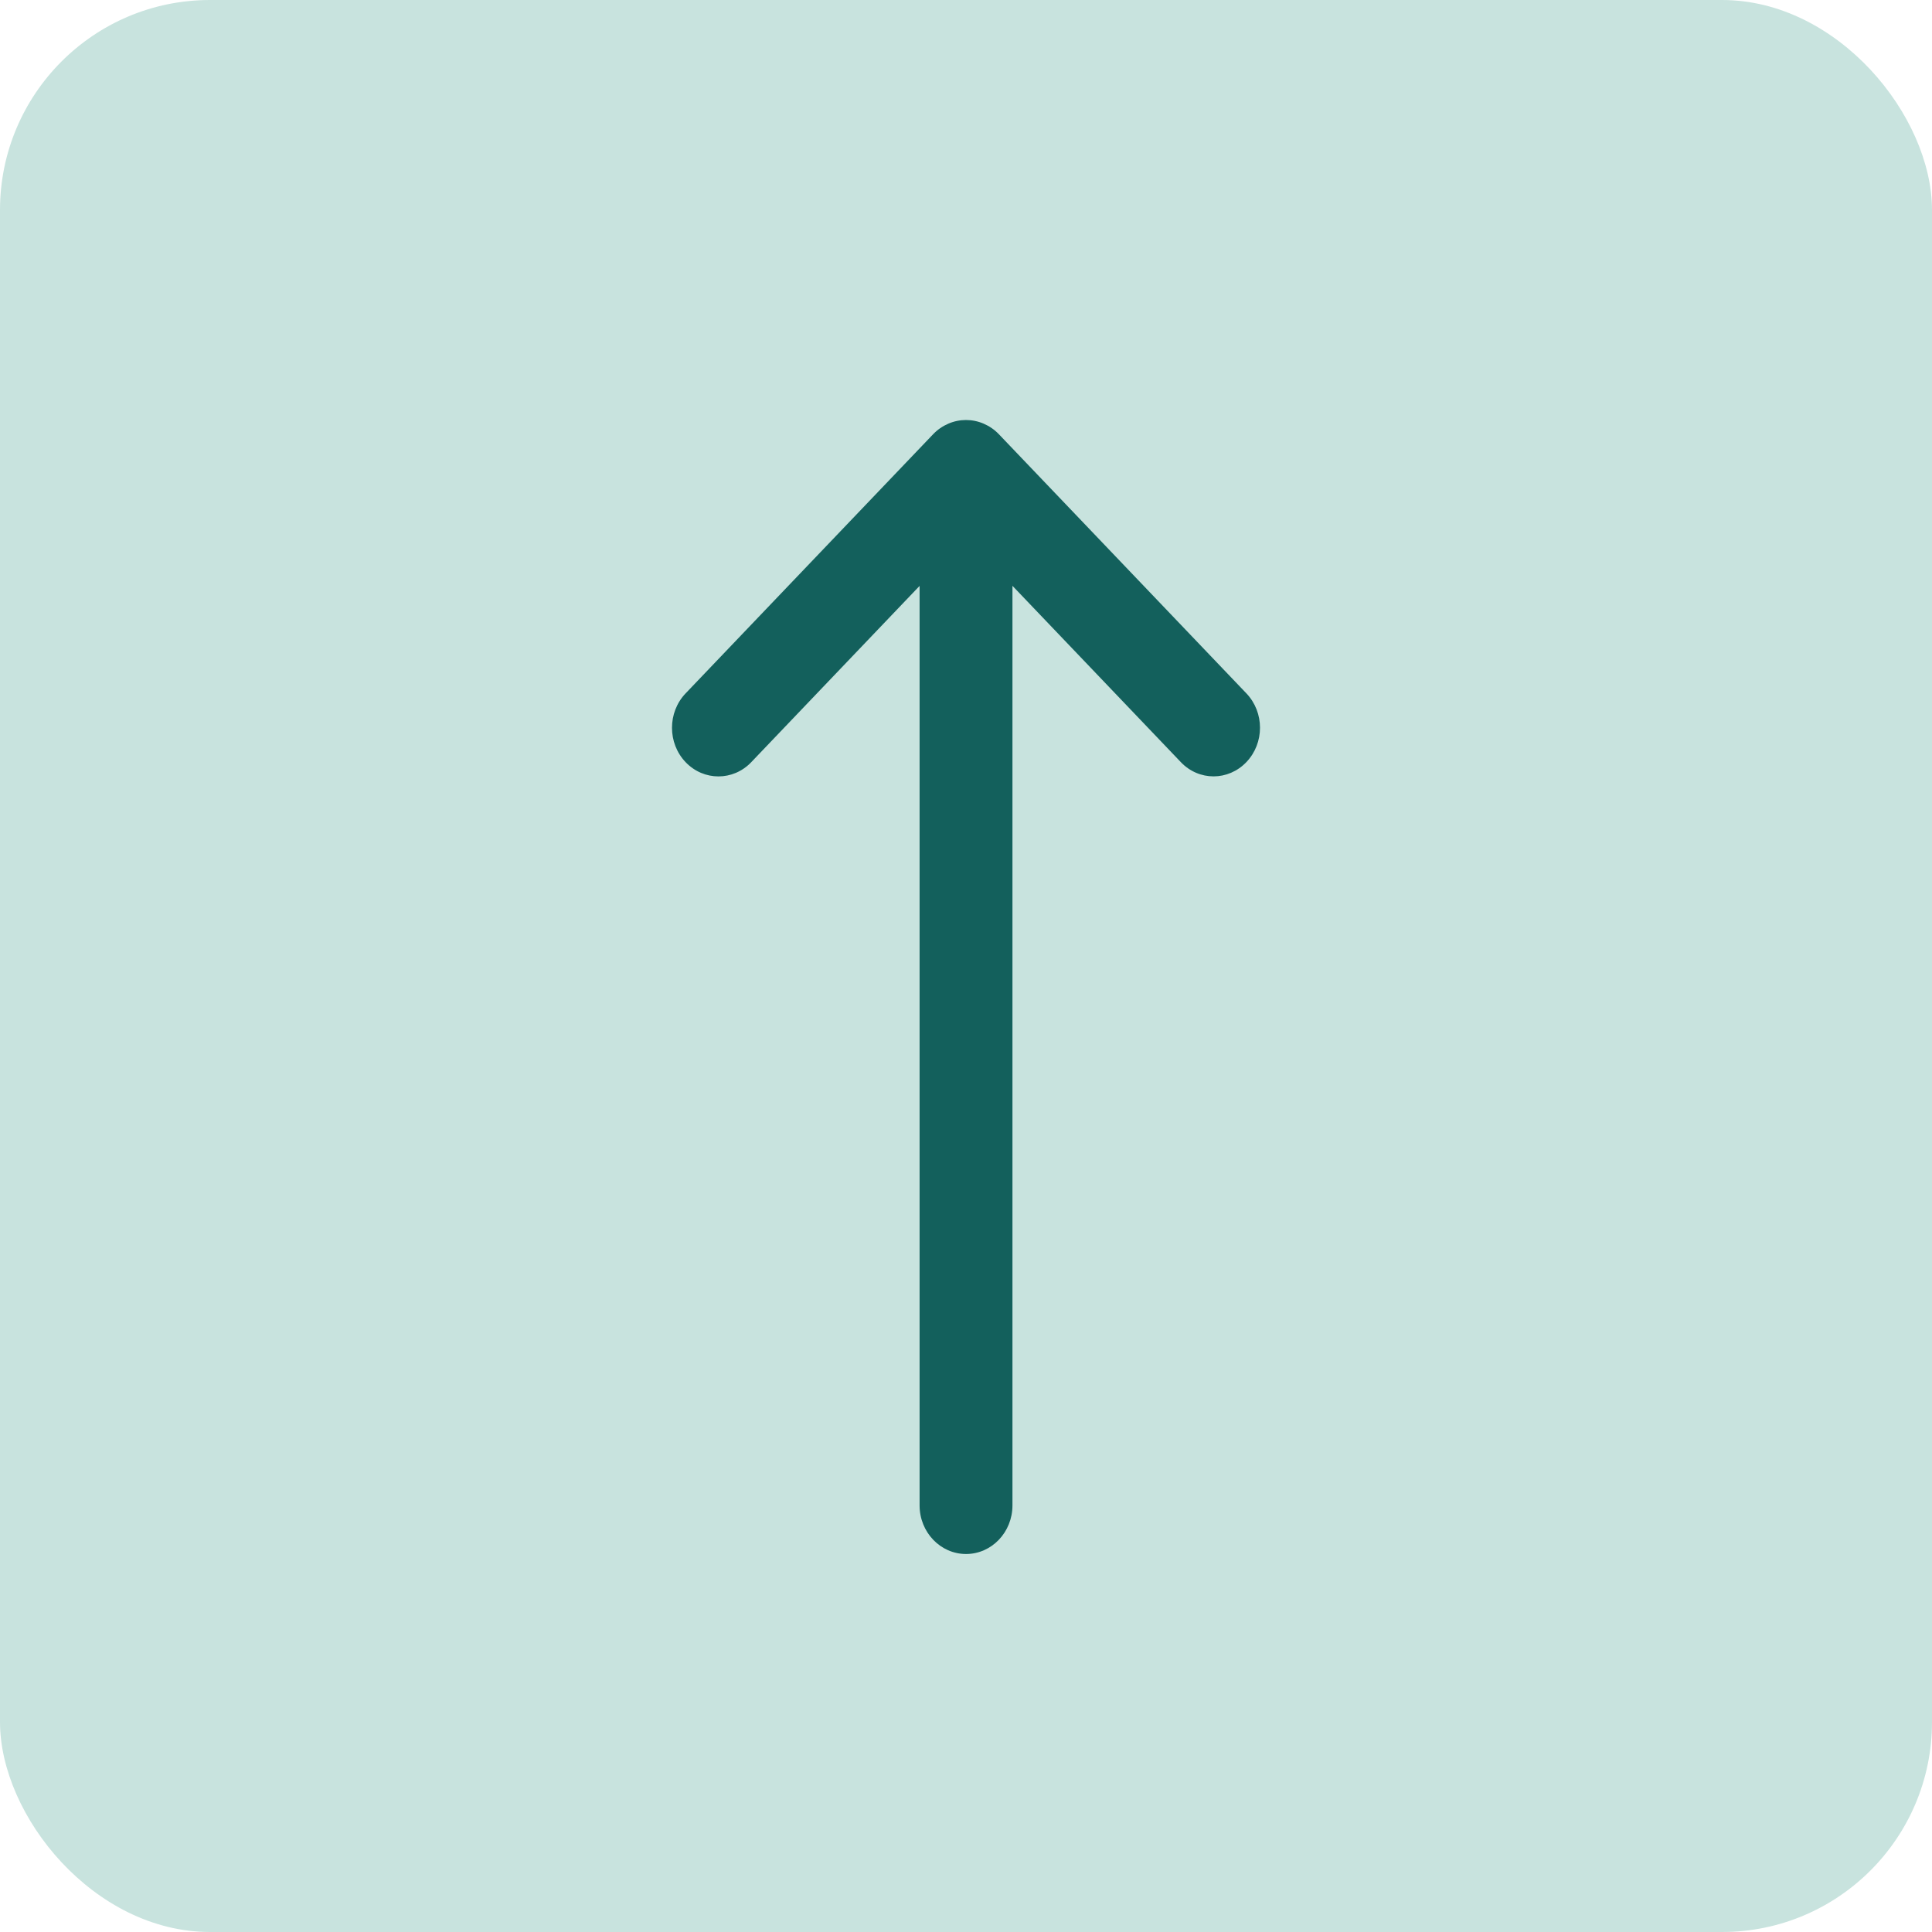 <svg width="46" height="46" viewBox="0 0 46 46" fill="none" xmlns="http://www.w3.org/2000/svg">
<rect width="46" height="46" rx="5" fill="#C8E3DE"/>
<path d="M29.676 18.145C29.461 18.37 29.178 18.485 28.895 18.485C28.612 18.485 28.329 18.372 28.114 18.145L24.106 13.948V35.843C24.106 36.482 23.611 37 23.001 37C22.391 37 21.895 36.482 21.895 35.843V13.95L17.887 18.147C17.456 18.599 16.756 18.599 16.324 18.147C15.892 17.695 15.892 16.962 16.324 16.509L22.218 10.338C22.32 10.231 22.442 10.147 22.578 10.088C22.847 9.971 23.152 9.971 23.422 10.088C23.558 10.147 23.68 10.231 23.782 10.338L29.676 16.509C30.108 16.962 30.108 17.693 29.676 18.145Z" fill="#13605C"/>
</svg>
